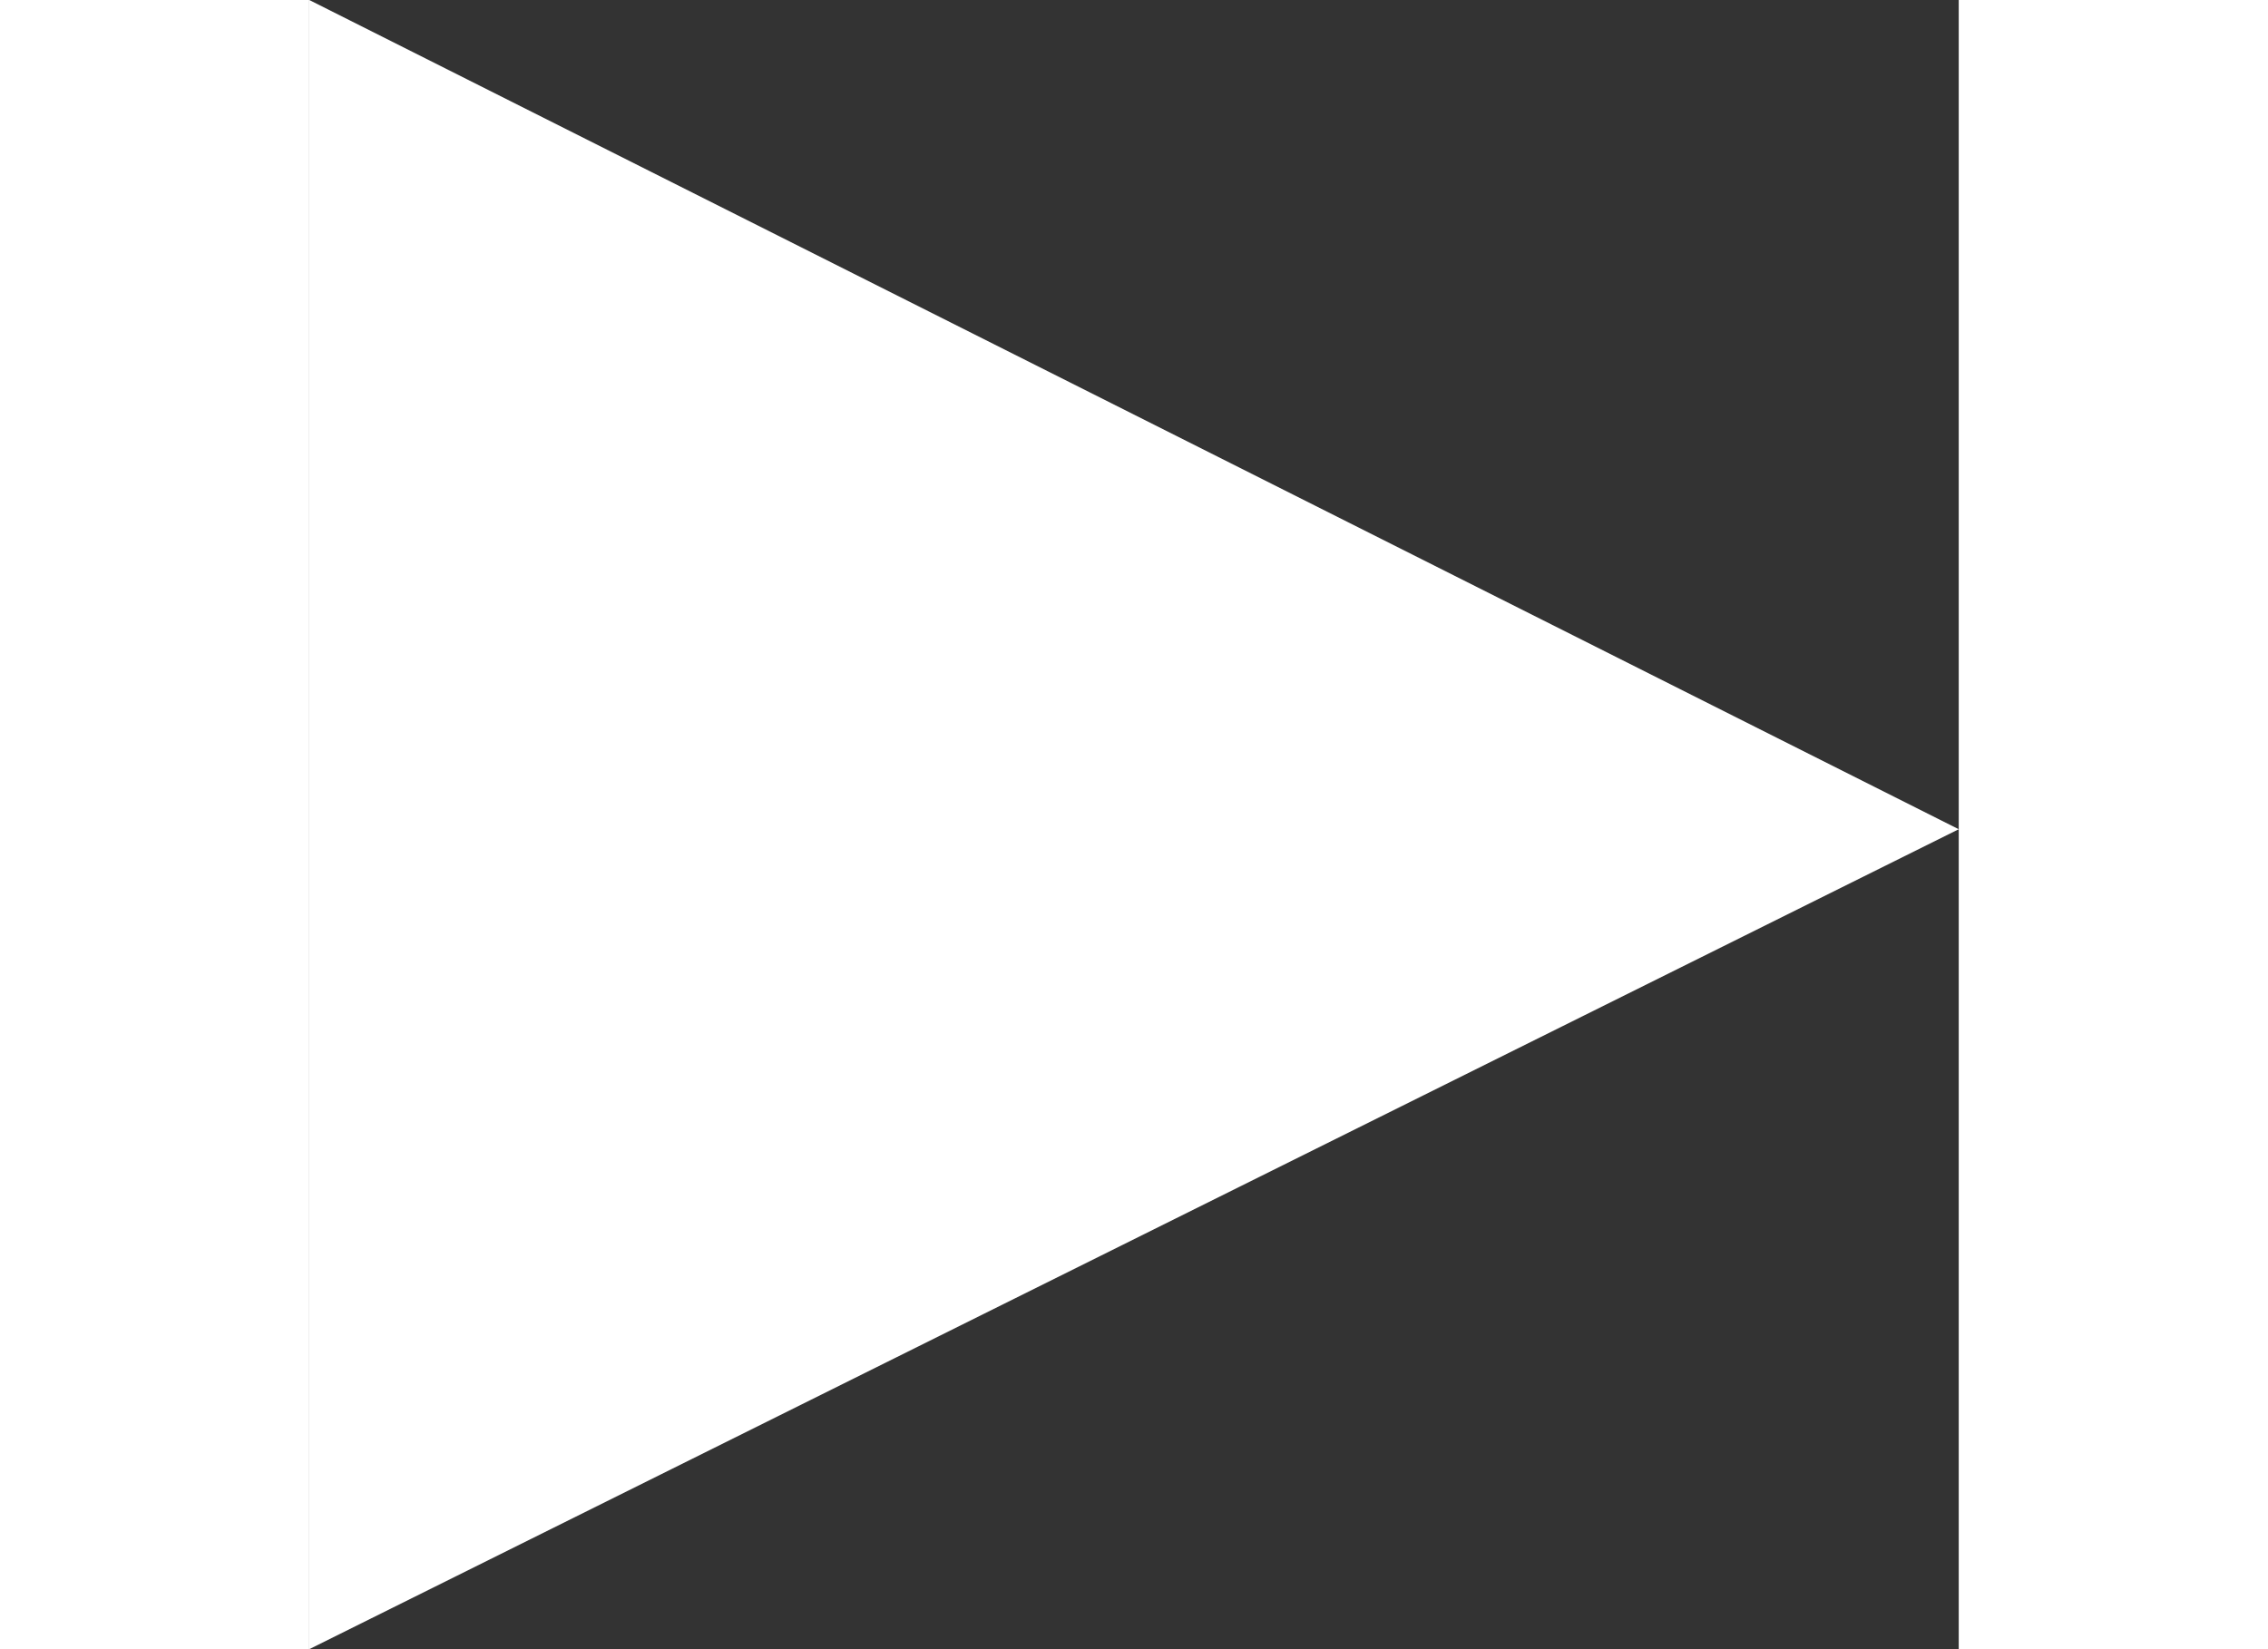 <svg height="16" viewBox="0 0 22 22" width="22" xmlns="http://www.w3.org/2000/svg"><rect x="0" y="0" width="22" height="22" fill="#333333" stroke="none"/><path d="m20 47 11.062-22 10.938 22z" fill="#fff" fill-rule="evenodd" transform="matrix(0 1 -1 0 47 -20)"/></svg>
